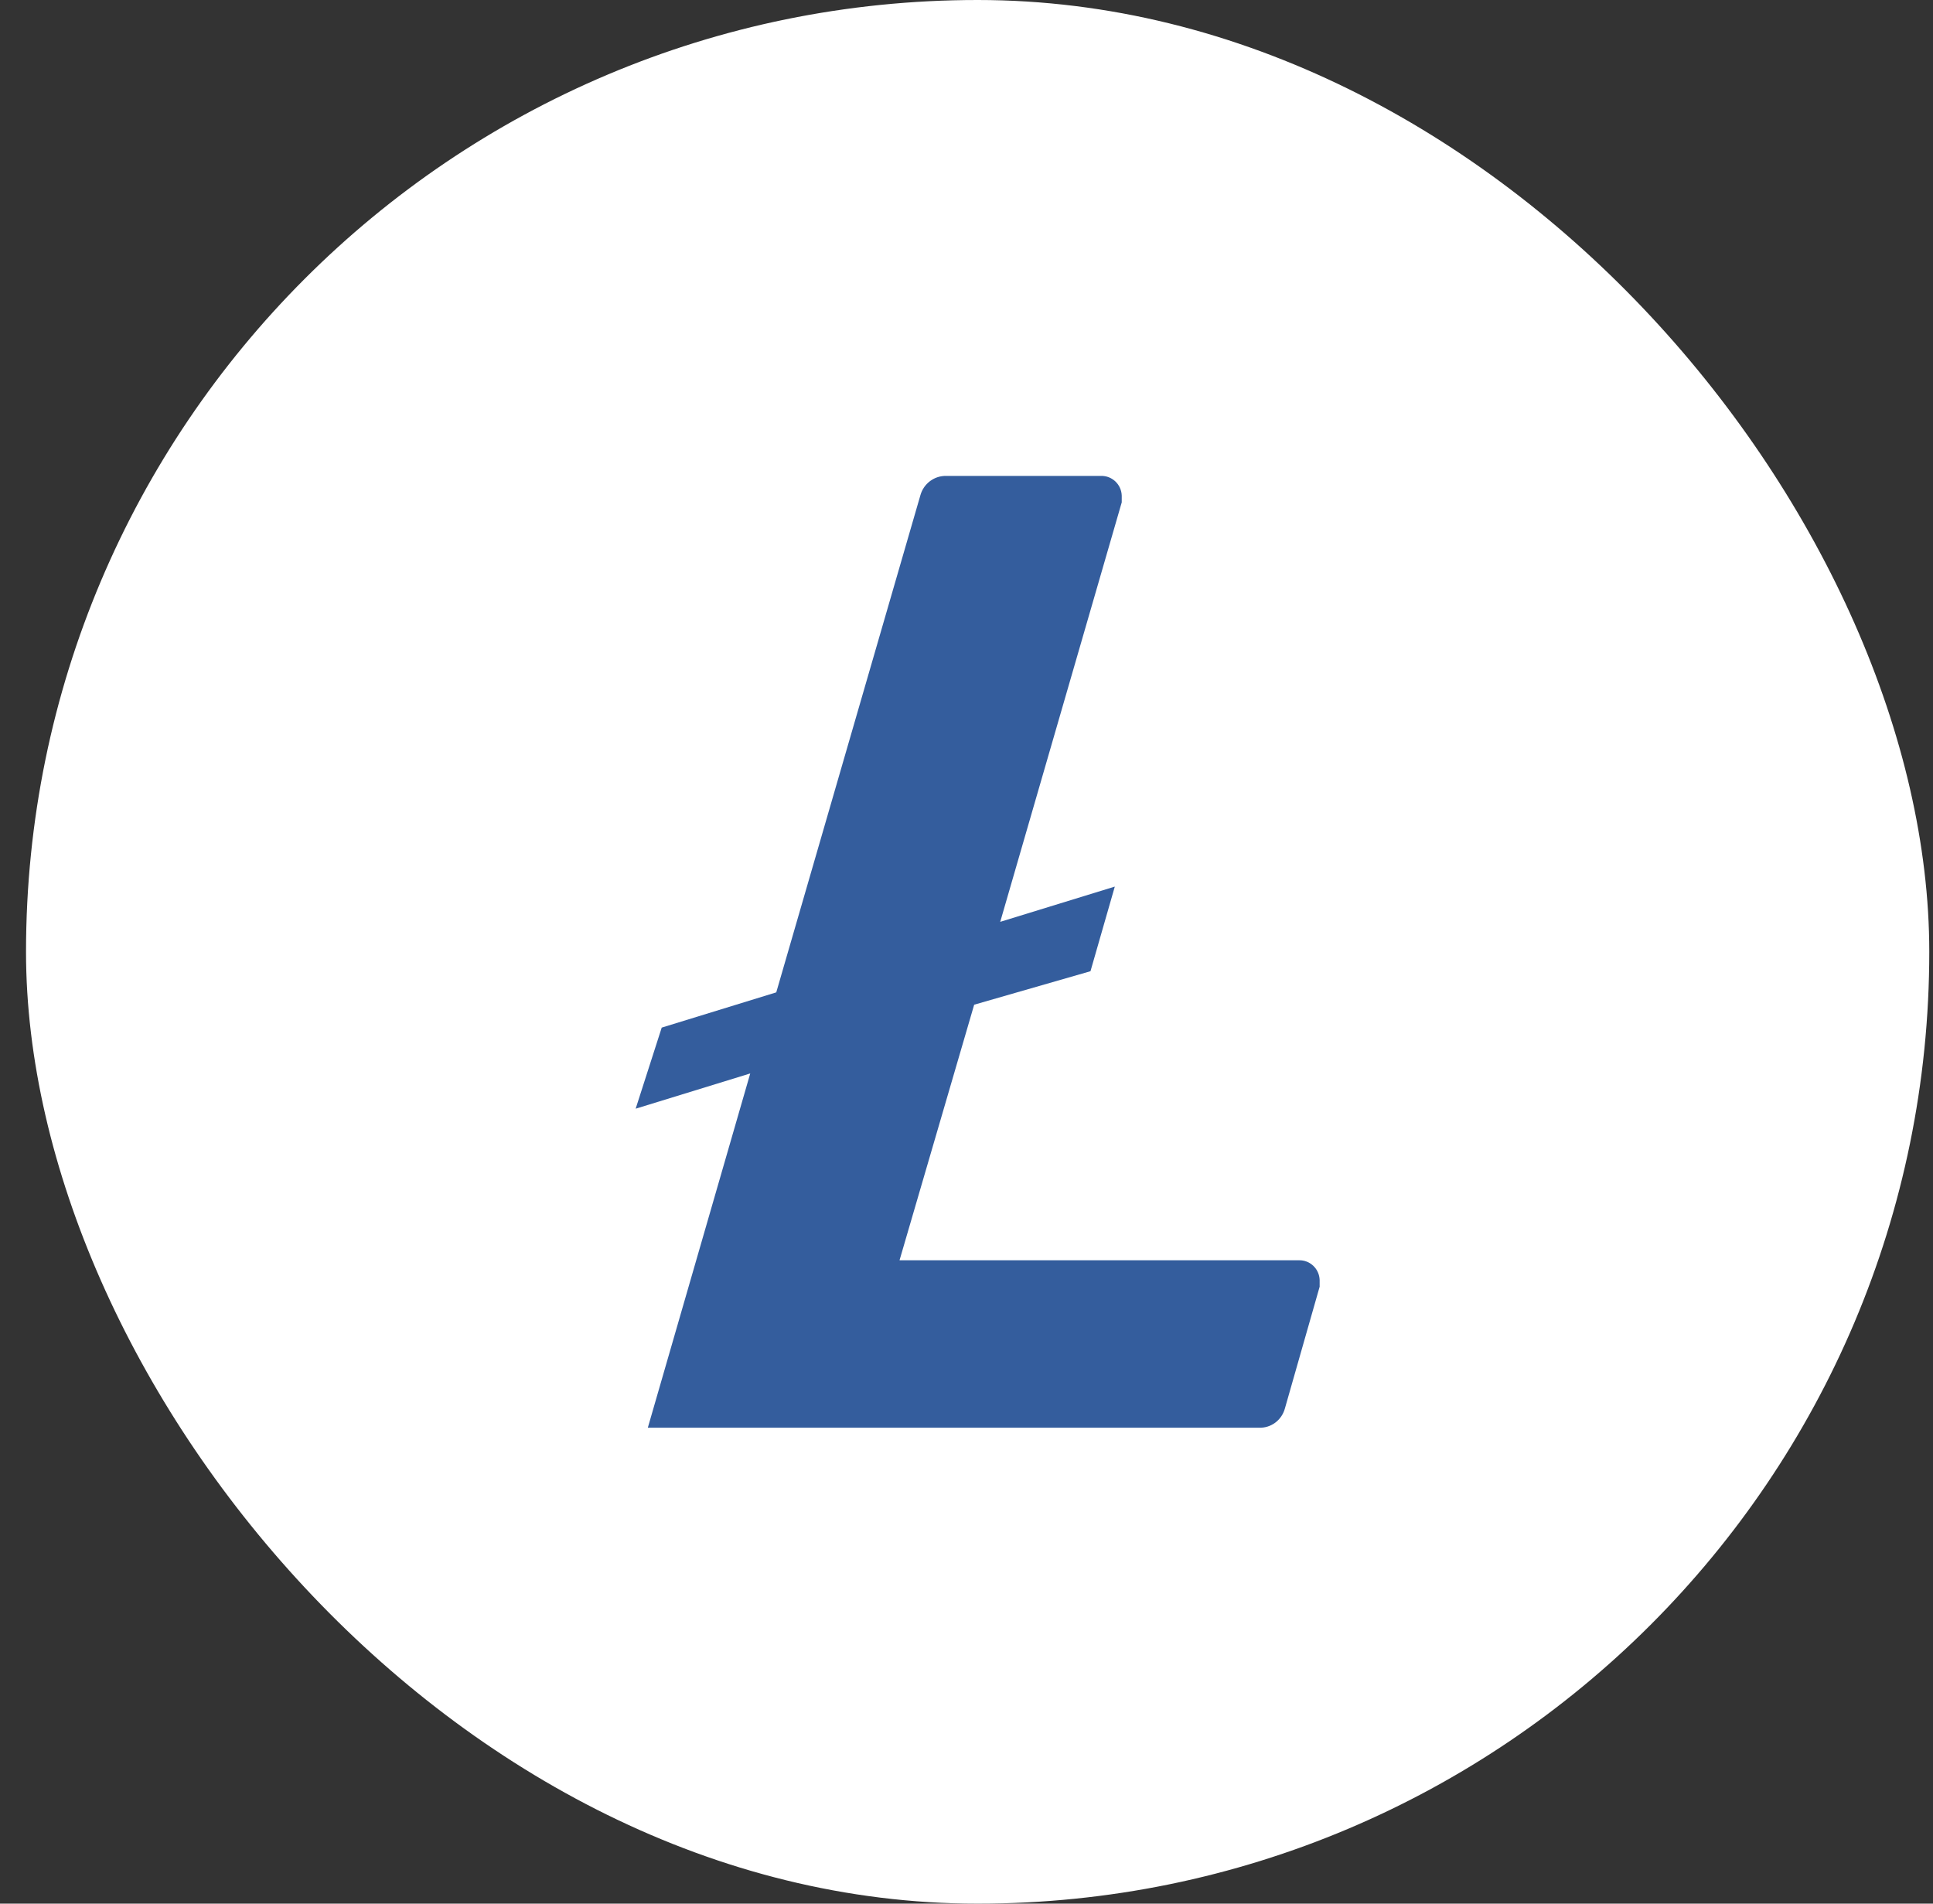 <svg xmlns="http://www.w3.org/2000/svg" width="65" height="64" viewBox="0 0 65 64" fill="none"><rect x="0" y="0" width="65" height="64" fill="#333333" stroke="none"/><rect x="0.875" width="64" height="64" rx="32" fill="white"></rect><path d="M32.758 33.778L30.248 42.37H43.675C44.048 42.358 44.363 42.654 44.375 43.033V43.259L43.208 47.347C43.102 47.744 42.74 48.017 42.332 47.999H21.784L25.228 36.089L21.375 37.274L22.251 34.548L26.103 33.363L30.949 16.652C31.059 16.255 31.421 15.989 31.824 16H37.02C37.393 15.989 37.709 16.285 37.72 16.664V16.889L33.634 30.992L37.487 29.807L36.669 32.652L32.758 33.778Z" fill="#345D9D"></path></svg>